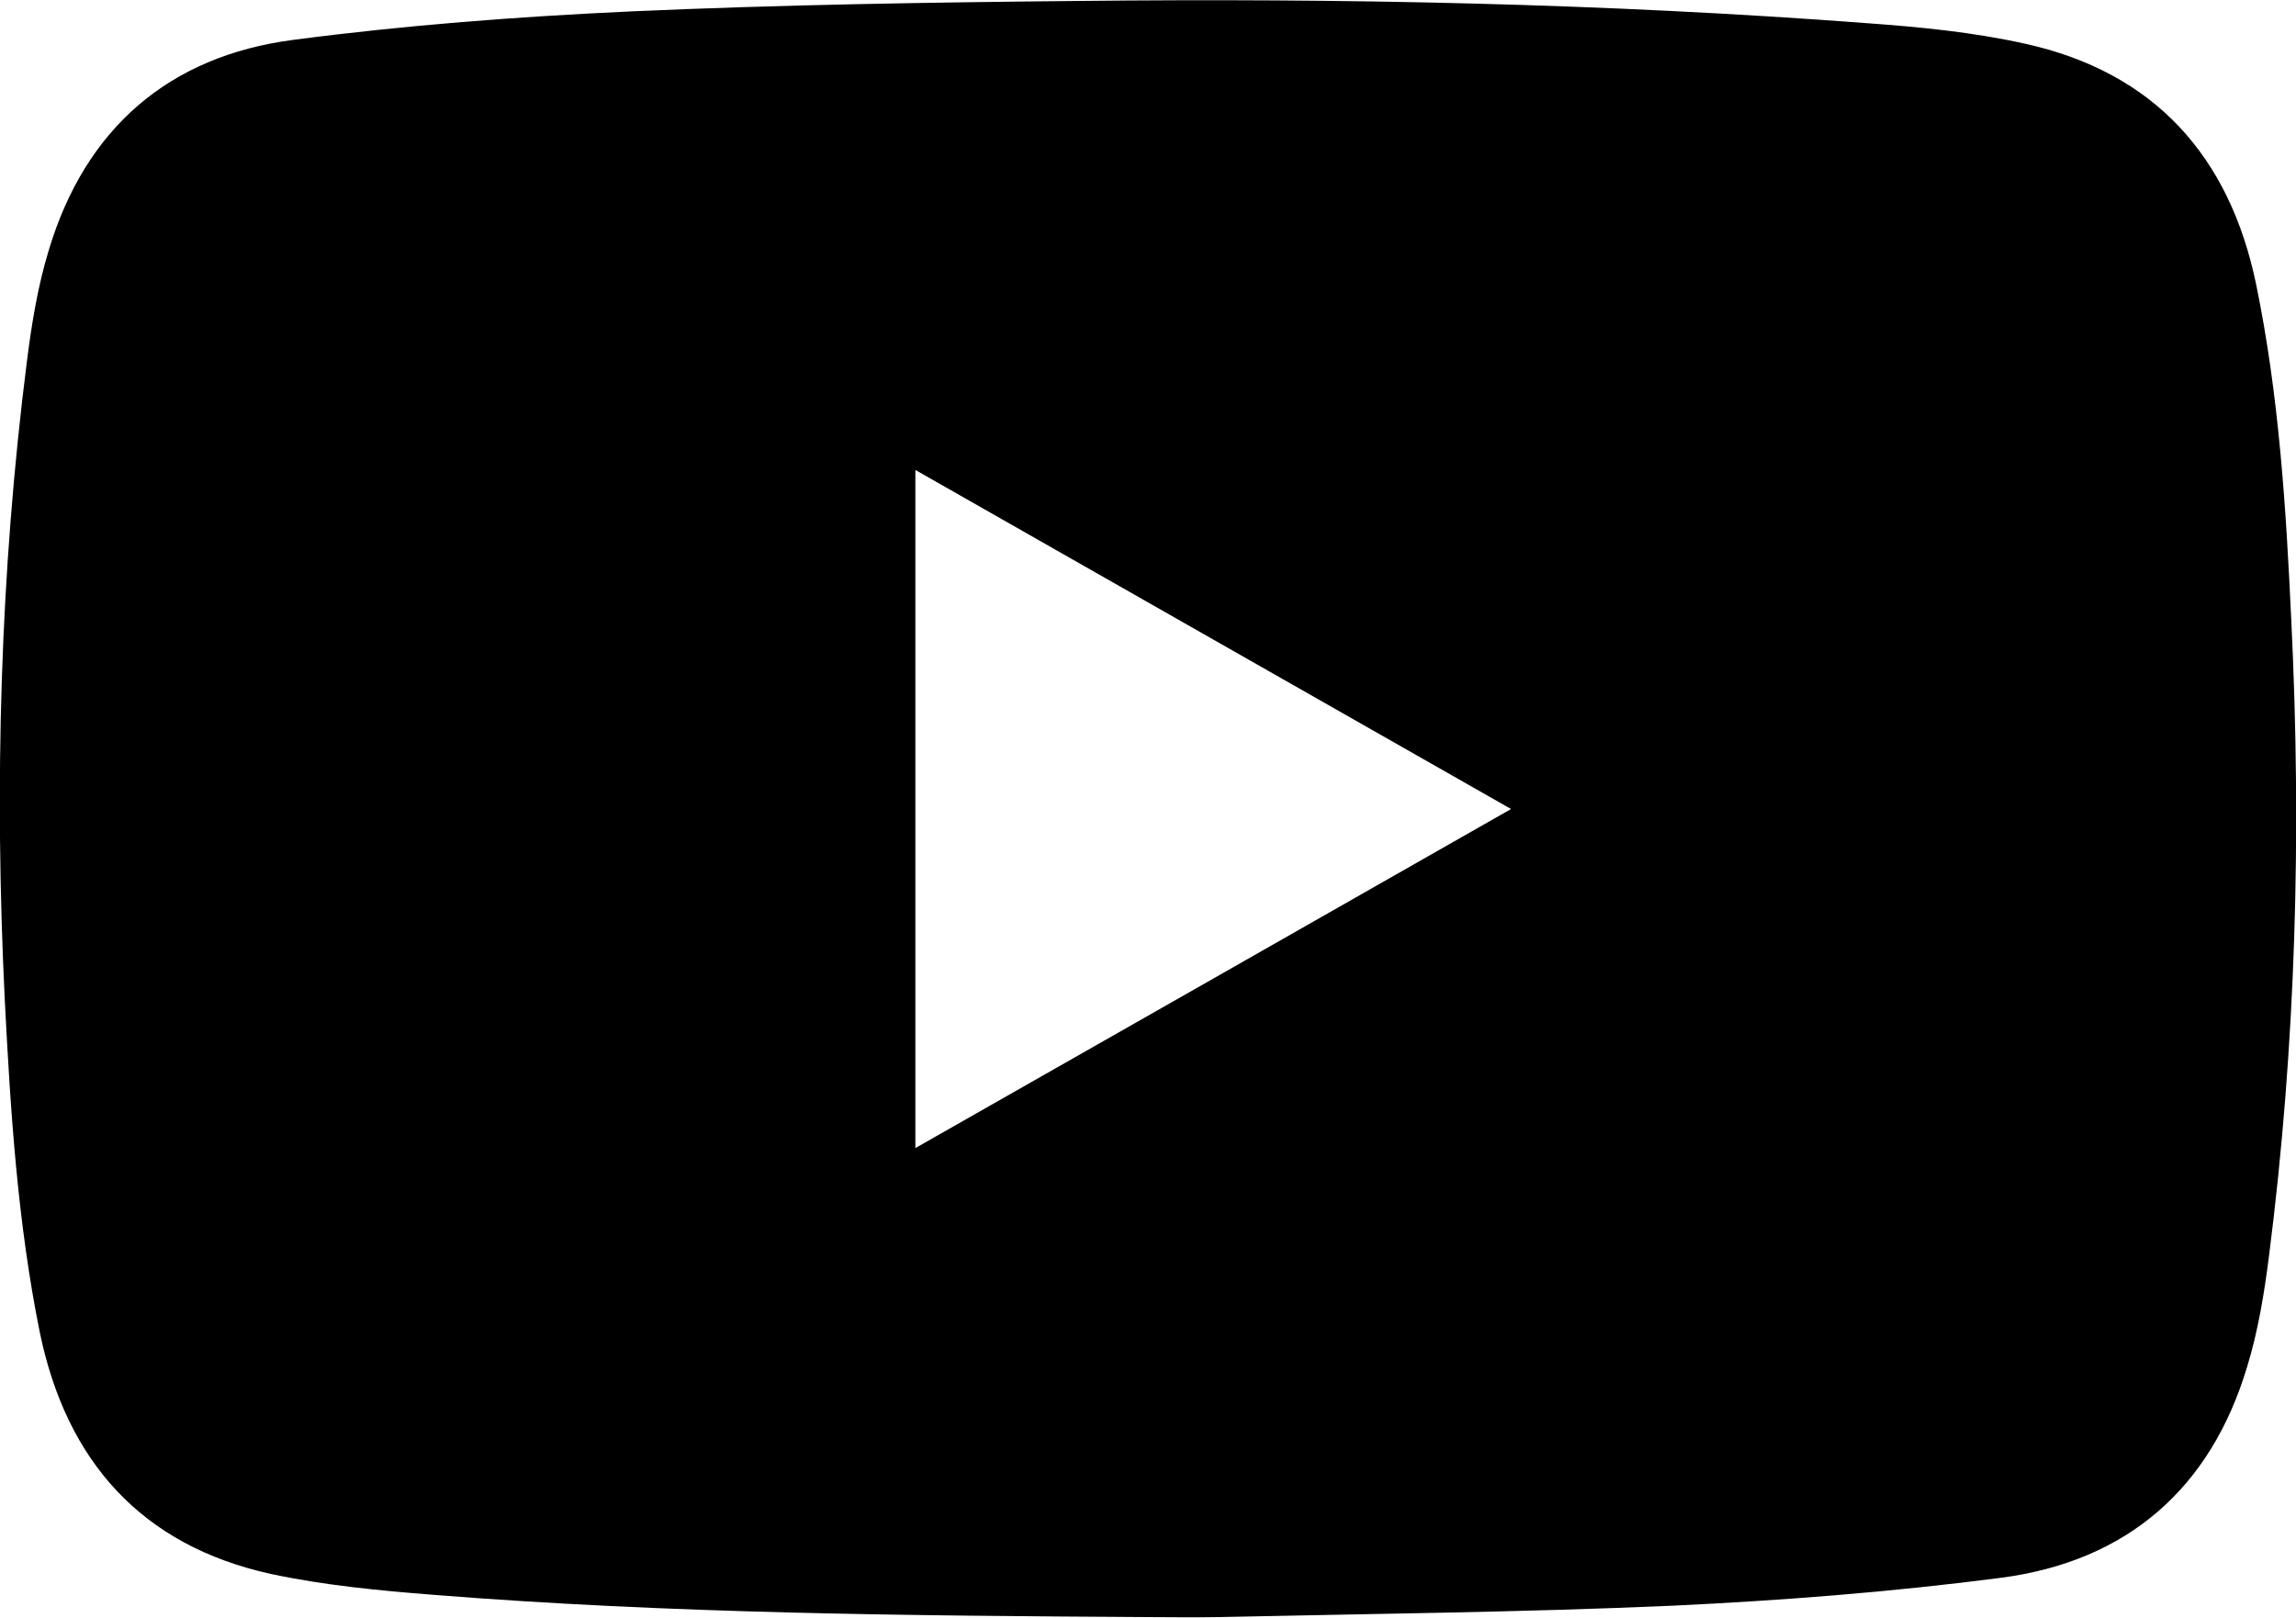 <?xml version="1.0" encoding="UTF-8"?>
<svg id="_レイヤー_2" data-name="レイヤー 2" xmlns="http://www.w3.org/2000/svg" viewBox="0 0 48.41 34.11">
  <defs>
    <style>
      .cls-1 {
        fill: #000;
        stroke-width: 0px;
      }
    </style>
  </defs>
  <g id="_レイヤー_1-2" data-name="レイヤー 1">
    <path class="cls-1" d="M24.2,34.1c-5.03-.03-10.06-.07-15.07-.47-1.14-.09-2.3-.2-3.42-.44-2.73-.6-4.31-2.38-4.87-5.09-.47-2.32-.62-4.68-.74-7.03C-.12,16.56,0,12.07.57,7.6c.1-.79.23-1.58.46-2.33C1.8,2.71,3.56,1.18,6.19.84c2.36-.31,4.74-.49,7.12-.6C16.45.1,19.59.05,22.74.02c5.55-.06,11.1.05,16.64.47,1.11.08,2.23.19,3.31.43,2.73.6,4.32,2.37,4.88,5.08.48,2.33.63,4.7.74,7.07.22,4.49.1,8.96-.47,13.42-.1.79-.23,1.58-.46,2.33-.77,2.57-2.53,4.1-5.18,4.45-2.3.3-4.62.48-6.94.59-3.19.14-6.38.17-9.57.24-.5.01-1,0-1.49,0ZM19.3,9.91v14.3c4.2-2.39,8.35-4.75,12.56-7.15-4.21-2.4-8.37-4.76-12.56-7.15Z"/>
  </g>
</svg>